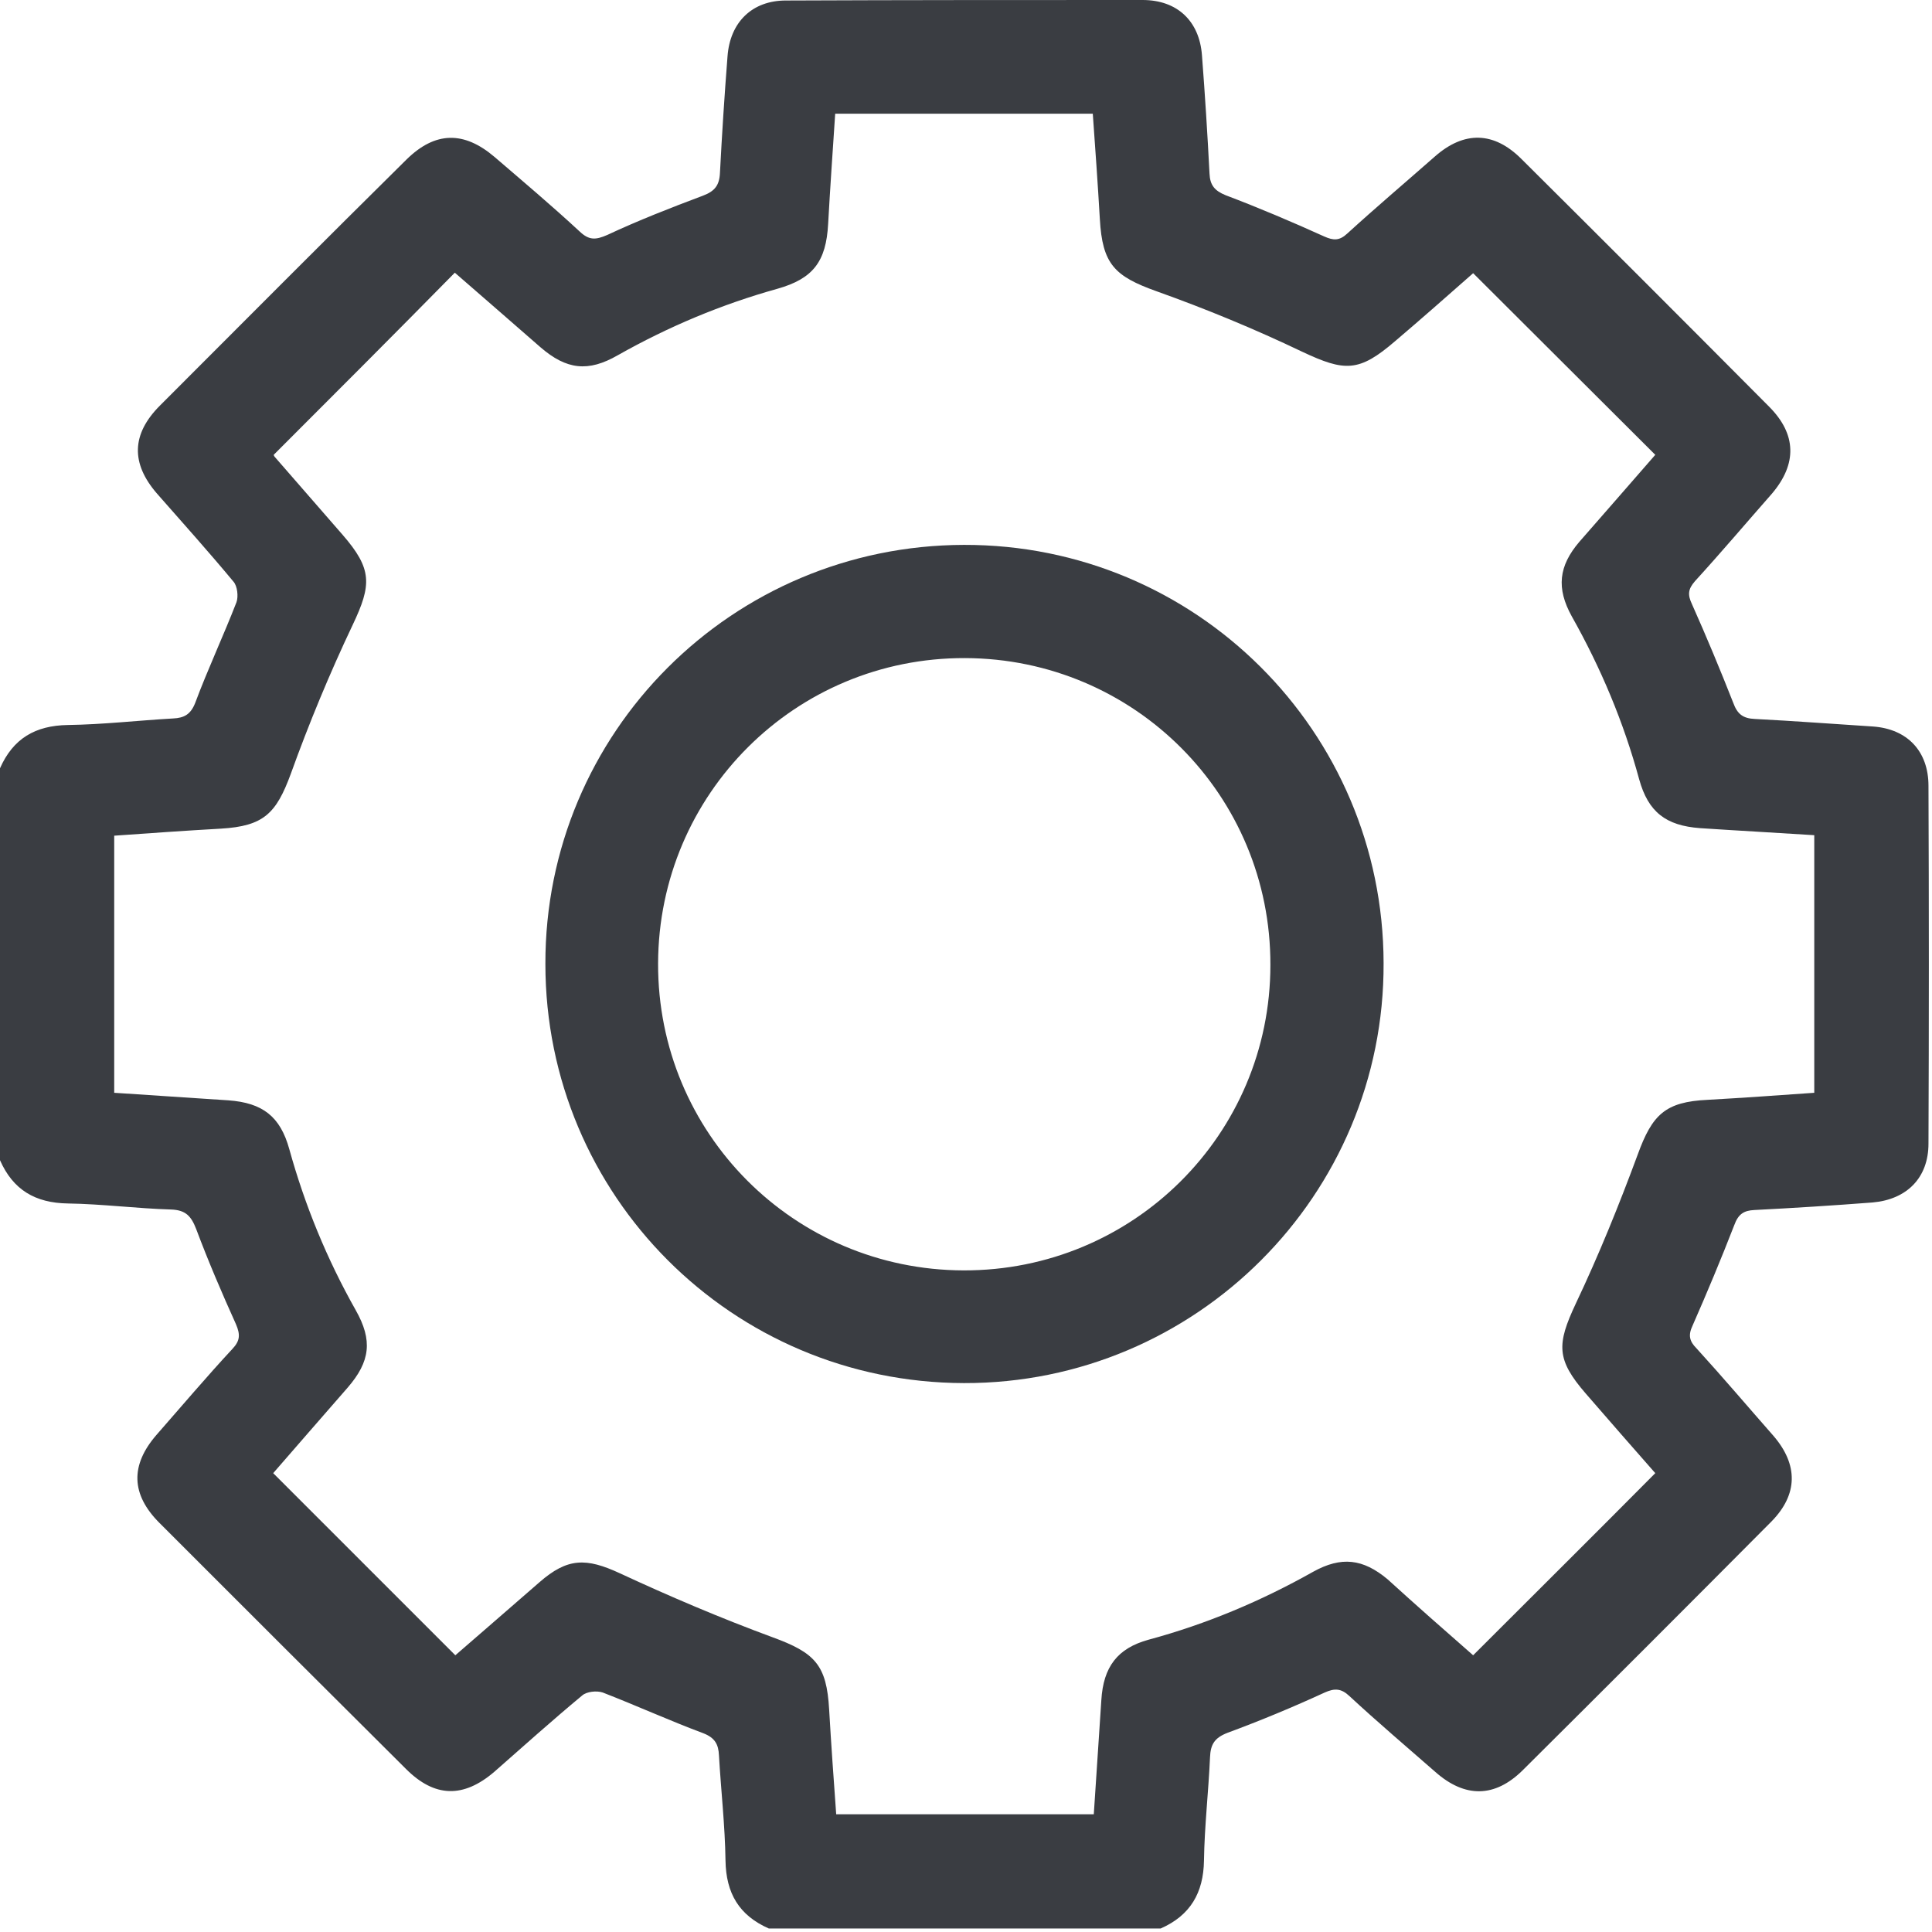 <?xml version="1.0" encoding="UTF-8"?>
<svg xmlns="http://www.w3.org/2000/svg" width="384" height="384" viewBox="0 0 384 384" fill="none">
  <g clip-path="url(#clip0_2_13)">
    <path d="M0 230.6C0 204.6 0 178.7 0 152.7C2.6 146.8 7 144.2 13.5 144.1C20.5 144 27.4 143.2 34.4 142.8C36.6 142.7 37.9 142 38.8 139.7C41.3 133 44.4 126.4 47 119.7C47.4 118.6 47.2 116.5 46.4 115.6C41.5 109.7 36.3 103.9 31.2 98.1C26 92.1 26.1 86.3 31.8 80.6C48.1 64.3 64.4 47.9 80.8 31.7C86.5 26.1 92.2 26 98.3 31.2C104 36.1 109.7 40.9 115.2 46C117.1 47.8 118.4 47.7 120.7 46.7C126.9 43.8 133.3 41.3 139.7 38.9C142.1 38 143 36.8 143.1 34.3C143.5 26.6 144 18.9 144.6 11.2C145.1 4.4 149.5 0.1 156.2 0.1C179.7 0 203.4 0 227.1 0C234 0 238.4 4.2 238.9 11C239.5 18.8 240 26.7 240.4 34.5C240.5 36.8 241.4 37.9 243.6 38.8C250.2 41.3 256.8 44.1 263.2 47C265 47.8 266.2 47.9 267.8 46.4C273.5 41.2 279.4 36.2 285.2 31.1C291 26 296.9 26.1 302.4 31.6C318.9 48 335.3 64.4 351.6 80.8C357.1 86.3 357.2 92.2 352.2 98.1C347.1 103.9 342.1 109.8 336.9 115.5C335.5 117.1 335.4 118.2 336.3 120.1C339.2 126.6 341.9 133.1 344.5 139.7C345.3 141.9 346.4 142.8 348.8 142.9C356.6 143.3 364.5 143.9 372.3 144.4C379.1 144.9 383.3 149.3 383.3 156.2C383.4 179.9 383.4 203.6 383.3 227.3C383.3 234.1 379 238.4 372.2 239C364.4 239.6 356.5 240.1 348.7 240.5C346.6 240.6 345.5 241.3 344.7 243.5C342.1 250.2 339.3 256.9 336.4 263.5C335.5 265.4 335.8 266.6 337.2 268C342.4 273.7 347.4 279.6 352.5 285.4C357.4 291.1 357.4 297 352.1 302.4C335.7 318.9 319.2 335.4 302.6 351.9C297.1 357.3 291.2 357.4 285.3 352.2C279.6 347.2 273.8 342.3 268.2 337.1C266.6 335.6 265.3 335.5 263.3 336.4C257 339.3 250.5 342 244 344.4C241.4 345.4 240.6 346.7 240.5 349.3C240.2 356.1 239.4 363 239.3 369.8C239.2 376.2 236.6 380.7 230.7 383.3C204.7 383.3 178.8 383.3 152.8 383.3C146.9 380.7 144.3 376.3 144.2 369.8C144.1 362.8 143.3 355.9 142.9 348.9C142.8 346.7 142.1 345.4 139.8 344.5C133.1 342 126.5 339 119.8 336.4C118.6 336 116.6 336.2 115.7 337C109.8 341.9 104 347.1 98.2 352.2C92.1 357.4 86.4 357.3 80.7 351.6C64.3 335.3 48 319 31.7 302.7C26 297 25.9 291.2 31.1 285.2C36.1 279.5 41 273.7 46.2 268.1C47.7 266.5 47.8 265.3 46.9 263.2C44.1 257 41.4 250.7 39 244.3C38 241.7 36.9 240.5 34 240.4C27.2 240.2 20.3 239.3 13.5 239.2C7 239.1 2.6 236.5 0 230.6ZM292.8 329C304.9 316.9 316.9 305 329 292.8C324.5 287.7 319.8 282.3 315.2 277C309.3 270.2 309.4 267.2 313.2 259.1C317.8 249.4 321.8 239.5 325.5 229.5C328.4 221.5 331 219 339.4 218.6C346.5 218.2 353.5 217.7 360.6 217.2C360.6 200 360.6 183.1 360.6 166C352.9 165.5 345.4 165.1 337.9 164.6C331.1 164.1 327.6 161.4 325.8 154.9C322.7 143.5 318.2 132.8 312.4 122.5C309.3 116.9 309.8 112.5 313.9 107.7C319 101.9 324.1 96 329 90.4C317 78.4 305 66.5 292.8 54.3C287.8 58.7 282.6 63.3 277.3 67.8C270.1 74 267.3 73.9 258.8 69.9C249.4 65.4 239.7 61.4 229.9 57.9C221.5 54.9 219.1 52.5 218.6 43.5C218.2 36.6 217.7 29.6 217.2 22.6C200 22.6 183.1 22.6 166 22.6C165.5 30.1 165 37.3 164.6 44.5C164.2 52 161.6 55.4 154.5 57.4C143.4 60.5 132.9 64.9 122.8 70.6C116.9 74 112.6 73.5 107.4 69C101.7 64 95.9 59 90.4 54.2C78.4 66.4 66.4 78.4 54.4 90.4C54.4 90.3 54.4 90.6 54.6 90.8C59.1 96 63.6 101.1 68.1 106.3C74 113.1 73.9 116.2 70.1 124.2C65.5 133.9 61.4 143.8 57.8 153.8C54.9 161.7 52.4 164.2 43.9 164.7C36.8 165.1 29.8 165.6 22.7 166.1C22.7 183.3 22.7 200.2 22.7 217.2C30.4 217.7 37.9 218.2 45.4 218.7C52.2 219.2 55.7 221.9 57.5 228.4C60.6 239.6 65 250.3 70.7 260.4C74.1 266.4 73.6 270.6 69.1 275.8C64.1 281.5 59.1 287.3 54.3 292.8C66.4 304.9 78.4 316.9 90.5 329C95.9 324.3 101.6 319.4 107.2 314.5C112.8 309.6 116.5 309.6 123.2 312.7C133.1 317.3 143.2 321.6 153.5 325.4C162 328.5 164.3 330.9 164.8 339.8C165.2 346.7 165.7 353.7 166.2 360.6C183.4 360.6 200.3 360.6 217.4 360.6C217.9 352.9 218.4 345.4 218.9 337.9C219.3 331.3 222.1 327.6 228.3 325.9C239.8 322.8 250.7 318.2 261 312.4C266.6 309.3 270.9 309.8 275.8 313.9C281.4 319 287.2 324.1 292.8 329Z" fill="#3a3d42"></path>
    <path d="M191.6 108.3C237.6 108.2 274.9 145.3 275 191.4C275.2 237.5 237.7 275 191.6 274.9C145.5 274.8 108.4 237.6 108.4 191.6C108.3 145.6 145.5 108.4 191.6 108.3ZM252.5 191.8C252.6 158.1 225.5 130.9 191.8 130.8C158.1 130.7 130.9 157.8 130.8 191.5C130.7 225.2 157.8 252.4 191.5 252.5C225.2 252.6 252.5 225.5 252.5 191.8Z" fill="#3a3d42"></path>
  </g>
  <defs>
    <clipPath id="clip0_2_13">
      <rect width="383.4" height="383.3" fill="#3a3d42"></rect>
    </clipPath>
  </defs>
</svg>
